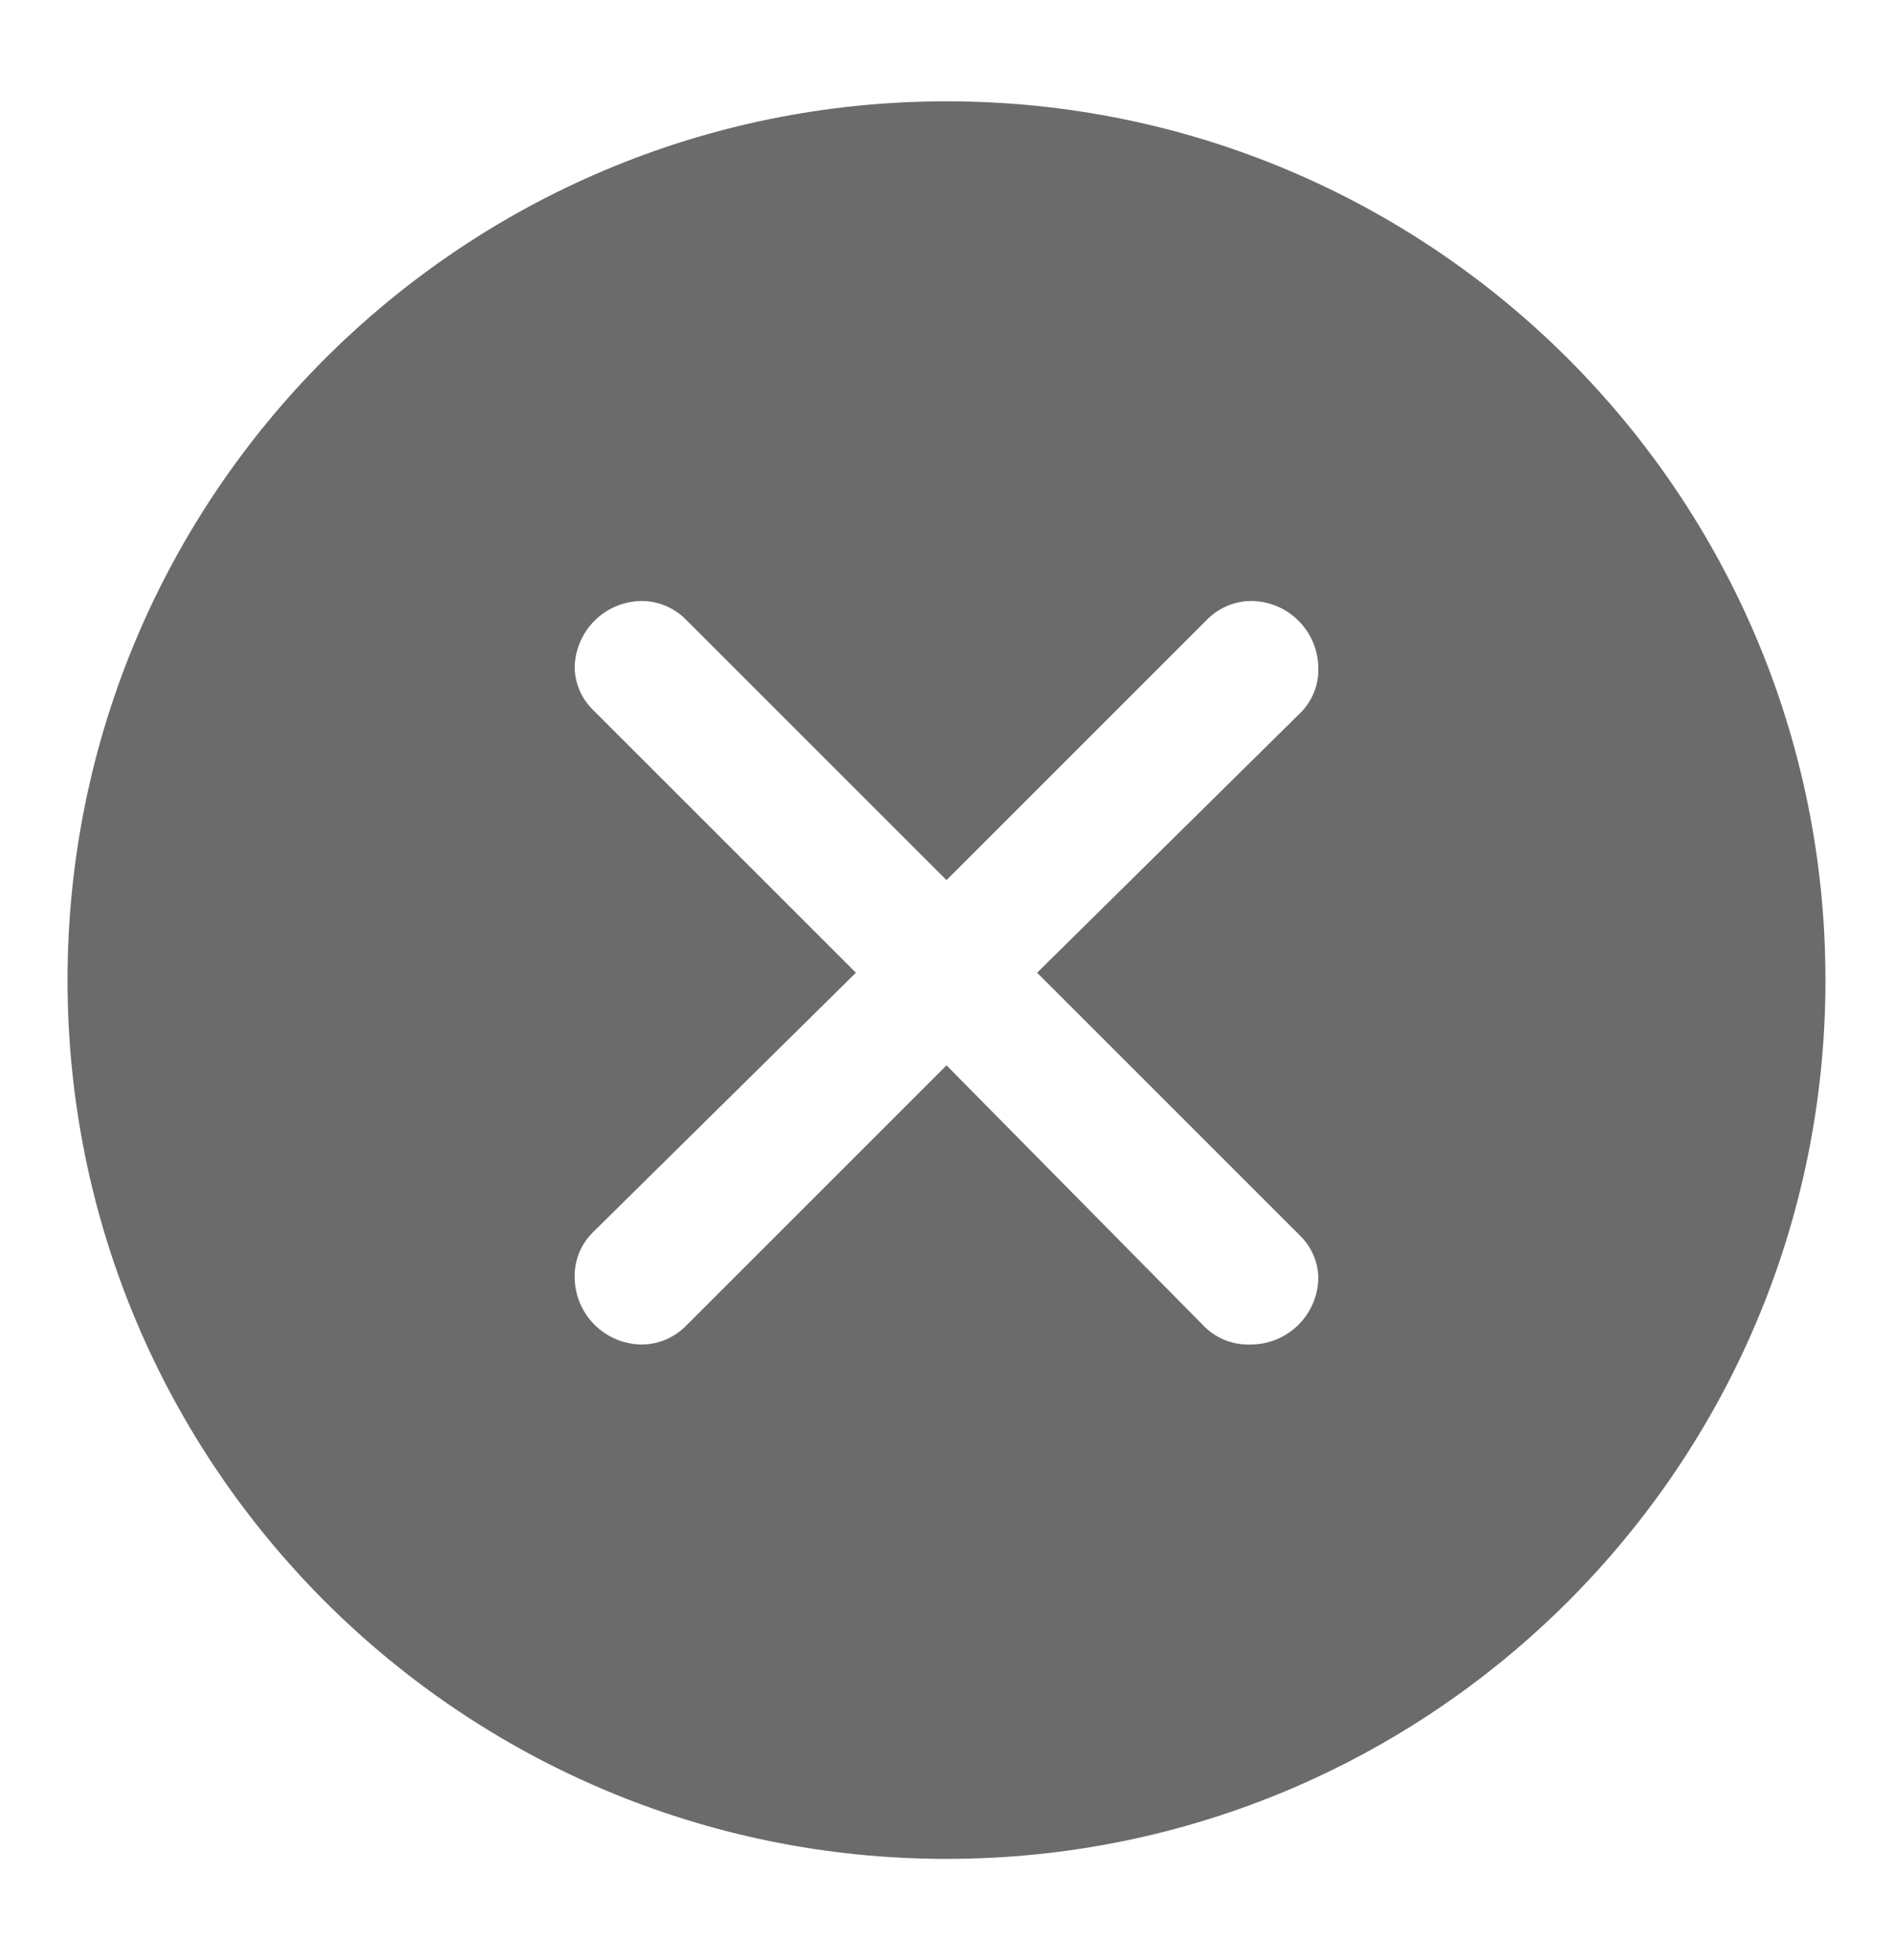 <svg xmlns="http://www.w3.org/2000/svg" width="28" height="29" viewBox="0 0 28 29" fill="none">
    <path fill-rule="evenodd" clip-rule="evenodd" d="M14 27.501C21.18 27.501 27.001 21.68 27.001 14.5C27.001 7.319 21.18 1.499 14 1.499C6.82 1.499 0.999 7.319 0.999 14.5C0.999 21.68 6.82 27.501 14 27.501ZM14 13.021L10.14 9.161C9.97 8.991 9.74 8.894 9.5 8.891C9.235 8.891 8.981 8.996 8.793 9.184C8.606 9.372 8.5 9.626 8.5 9.891C8.509 10.121 8.605 10.34 8.77 10.501L12.66 14.391L8.77 18.231C8.683 18.317 8.613 18.42 8.567 18.533C8.521 18.647 8.498 18.768 8.5 18.891C8.5 19.156 8.606 19.411 8.793 19.598C8.981 19.786 9.235 19.891 9.5 19.891C9.622 19.89 9.742 19.864 9.853 19.816C9.965 19.768 10.066 19.698 10.15 19.611L14 15.761L17.81 19.621C17.9 19.712 18.008 19.782 18.127 19.829C18.246 19.875 18.373 19.896 18.5 19.891C18.765 19.891 19.02 19.786 19.207 19.598C19.395 19.411 19.5 19.156 19.5 18.891C19.492 18.661 19.395 18.442 19.23 18.281L15.34 14.391L19.23 10.551C19.318 10.465 19.387 10.363 19.433 10.249C19.48 10.136 19.503 10.014 19.5 9.891C19.5 9.626 19.395 9.372 19.207 9.184C19.02 8.996 18.765 8.891 18.5 8.891C18.376 8.893 18.254 8.919 18.141 8.969C18.027 9.019 17.925 9.091 17.84 9.181L14 13.021Z" fill="#6B6B6B"/>
</svg>